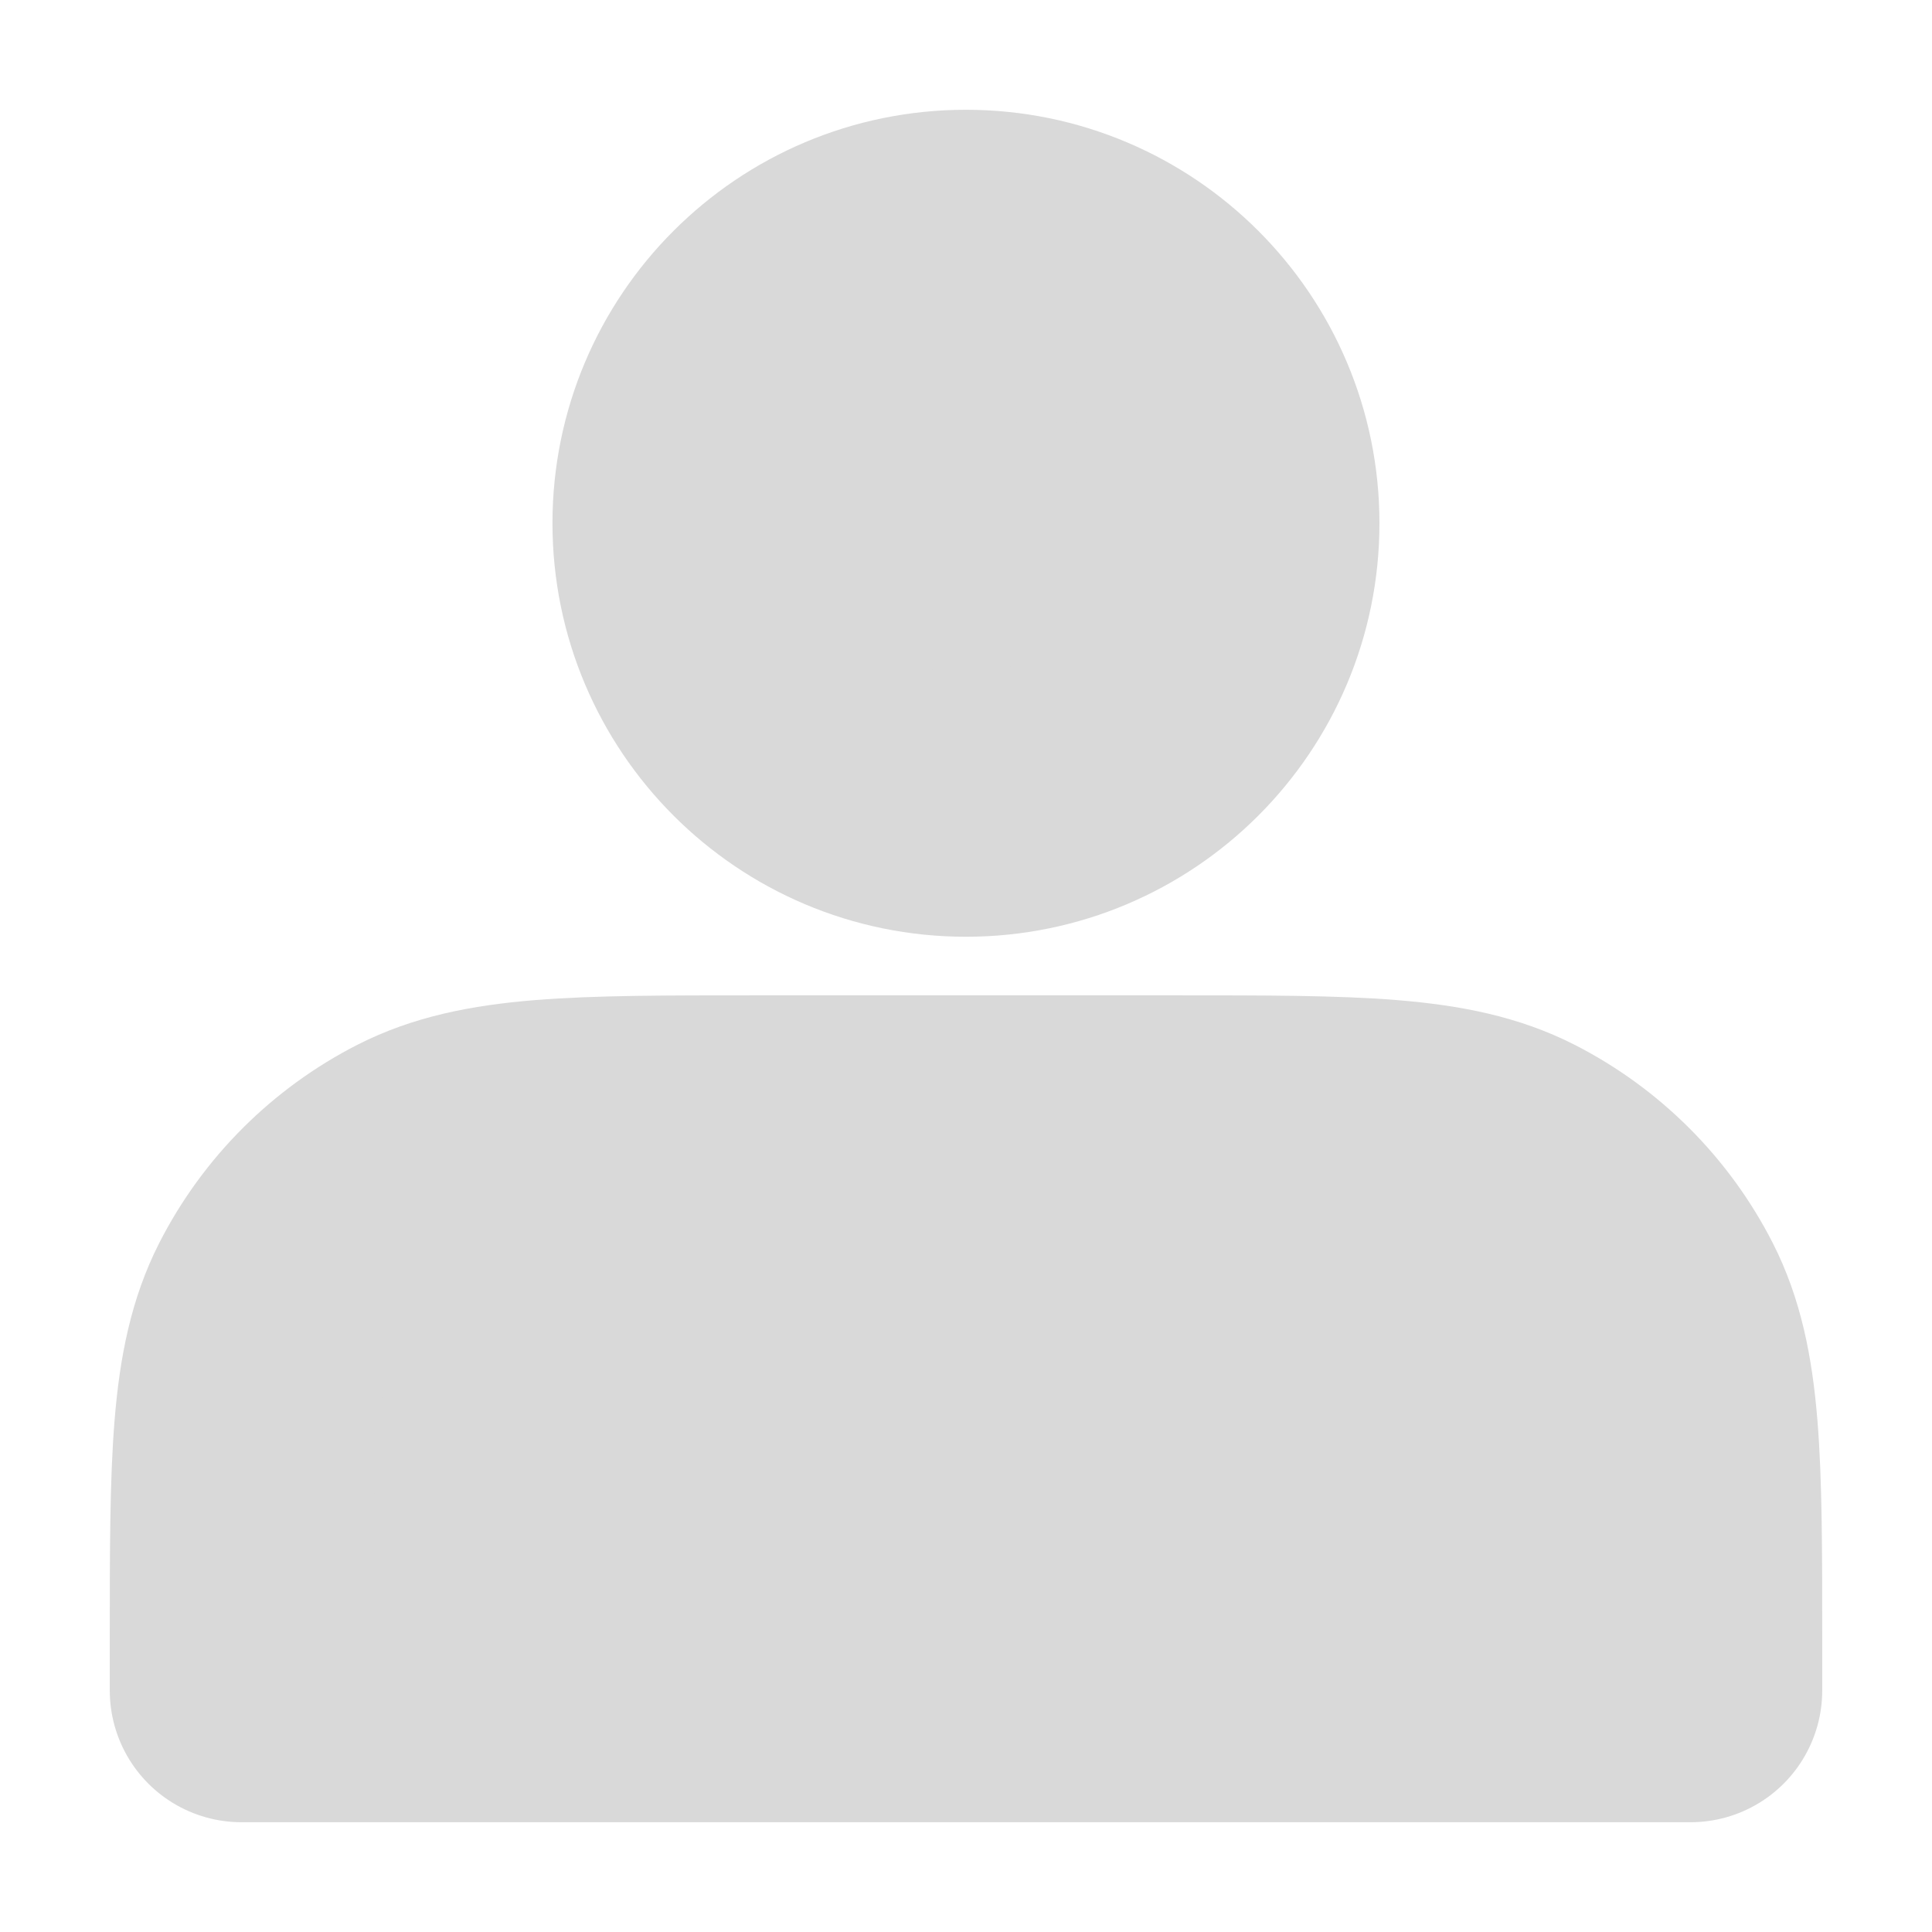 <svg width="22" height="22" viewBox="0 0 22 22" fill="none" xmlns="http://www.w3.org/2000/svg">
<path d="M10.999 9.167C12.771 9.167 14.208 7.73 14.208 5.958C14.208 4.186 12.771 2.75 10.999 2.75C9.227 2.75 7.791 4.186 7.791 5.958C7.791 7.73 9.227 9.167 10.999 9.167Z" fill="#D9D9D9" stroke="#D9D9D9" stroke-width="3" stroke-linecap="round" stroke-linejoin="round"/>
<path d="M2.75 18.7V19.25H19.25V18.7C19.25 16.647 19.25 15.62 18.85 14.835C18.499 14.146 17.938 13.585 17.248 13.233C16.464 12.834 15.437 12.834 13.383 12.834H8.617C6.563 12.834 5.536 12.834 4.752 13.233C4.062 13.585 3.501 14.146 3.15 14.835C2.75 15.62 2.75 16.647 2.75 18.7Z" fill="#D9D9D9" stroke="#D9D9D9" stroke-width="3" stroke-linecap="round" stroke-linejoin="round"/>
</svg>
